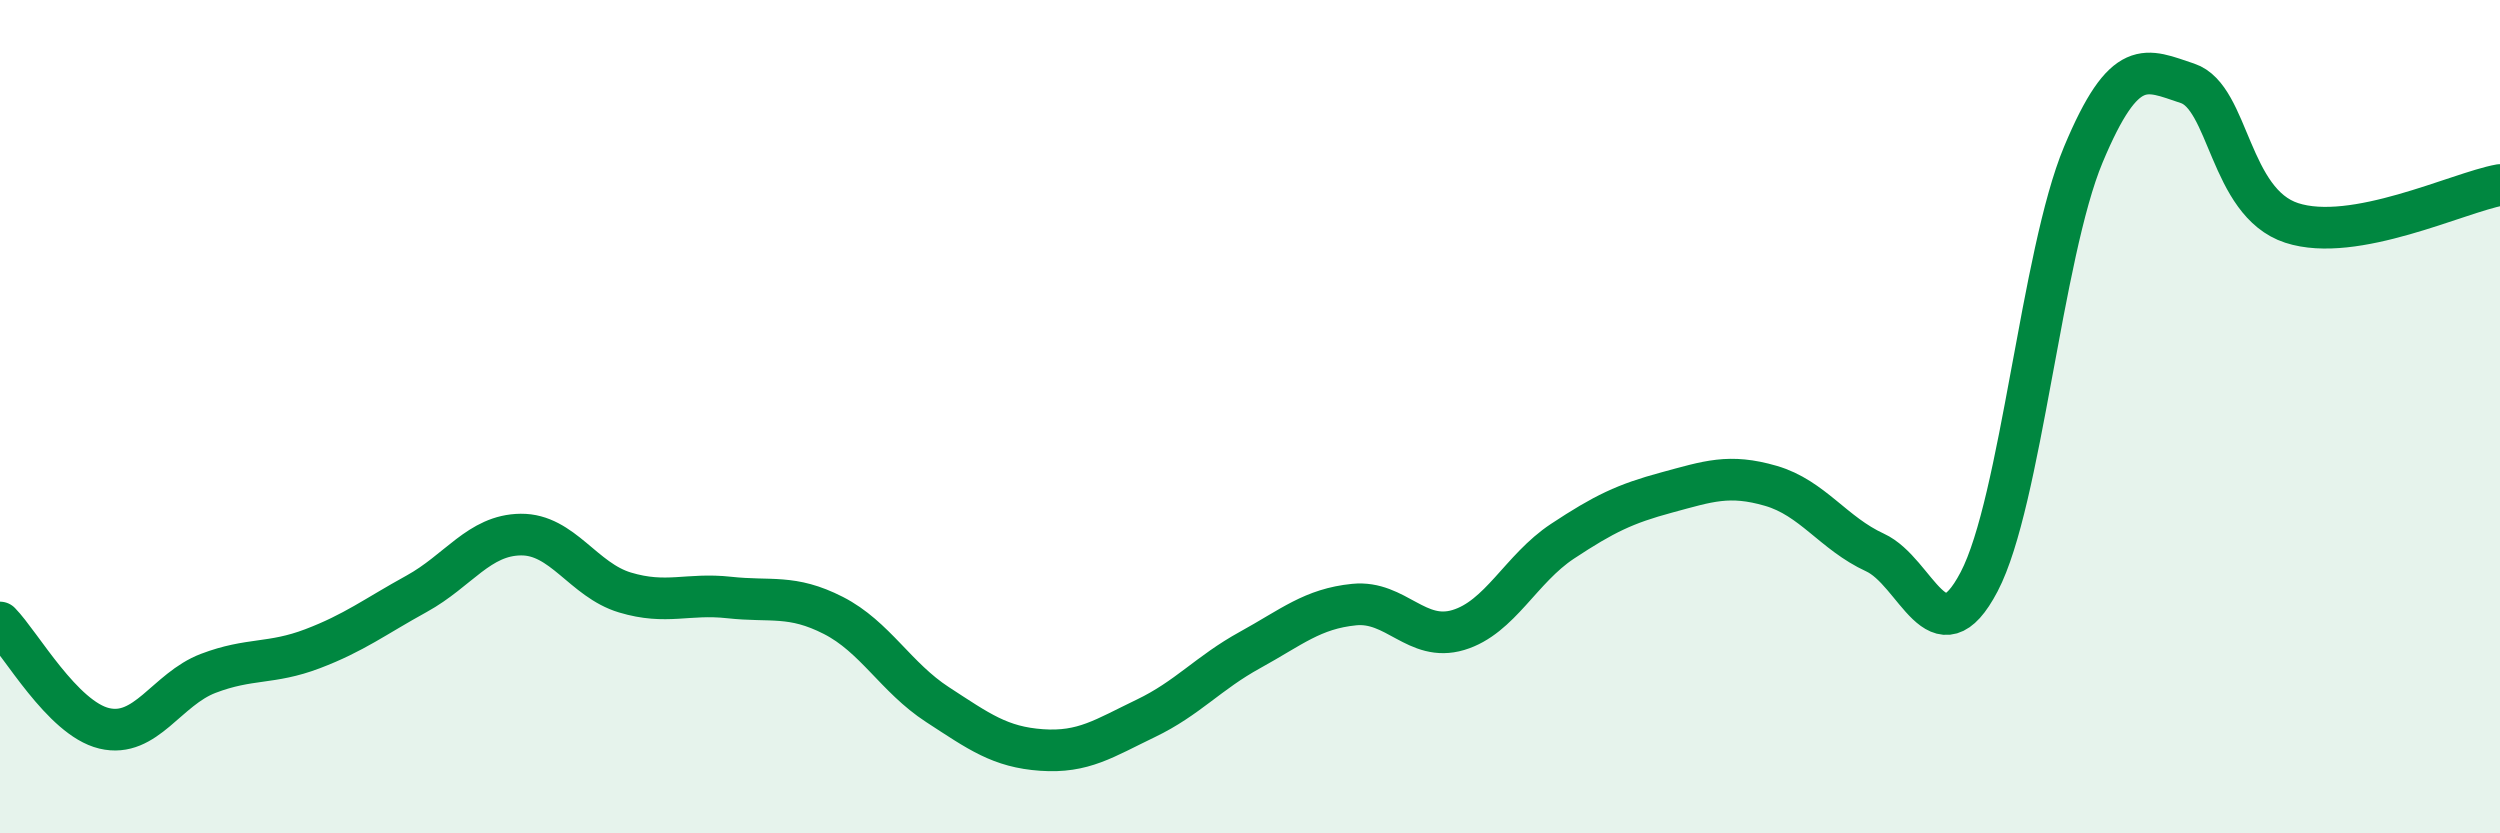
    <svg width="60" height="20" viewBox="0 0 60 20" xmlns="http://www.w3.org/2000/svg">
      <path
        d="M 0,14.94 C 0.5,15.45 1.5,17.24 2.5,17.48 C 3.5,17.72 4,16.54 5,16.16 C 6,15.78 6.5,15.95 7.5,15.57 C 8.5,15.19 9,14.8 10,14.25 C 11,13.7 11.5,12.84 12.5,12.83 C 13.5,12.82 14,13.92 15,14.22 C 16,14.52 16.5,14.23 17.5,14.34 C 18.5,14.45 19,14.26 20,14.77 C 21,15.28 21.5,16.26 22.5,16.91 C 23.5,17.56 24,17.93 25,18 C 26,18.07 26.5,17.72 27.5,17.24 C 28.5,16.76 29,16.15 30,15.6 C 31,15.05 31.5,14.61 32.5,14.51 C 33.5,14.41 34,15.42 35,15.12 C 36,14.82 36.5,13.65 37.5,12.99 C 38.5,12.33 39,12.09 40,11.82 C 41,11.55 41.5,11.37 42.5,11.66 C 43.5,11.95 44,12.8 45,13.26 C 46,13.72 46.5,15.87 47.5,13.96 C 48.5,12.05 49,6.1 50,3.71 C 51,1.32 51.5,1.67 52.5,2 C 53.5,2.33 53.5,4.86 55,5.35 C 56.5,5.84 59,4.62 60,4.44L60 20L0 20Z"
        fill="#008740"
        opacity="0.1"
        stroke-linecap="round"
        stroke-linejoin="round"
      />
      <path
        d="M 0,14.94 C 0.5,15.45 1.5,17.24 2.5,17.48 C 3.5,17.72 4,16.54 5,16.16 C 6,15.78 6.5,15.95 7.5,15.57 C 8.5,15.19 9,14.8 10,14.25 C 11,13.7 11.5,12.84 12.5,12.83 C 13.5,12.82 14,13.92 15,14.22 C 16,14.52 16.5,14.23 17.5,14.34 C 18.5,14.45 19,14.26 20,14.77 C 21,15.28 21.5,16.26 22.5,16.91 C 23.5,17.56 24,17.93 25,18 C 26,18.07 26.5,17.72 27.5,17.24 C 28.5,16.76 29,16.15 30,15.6 C 31,15.05 31.5,14.61 32.5,14.51 C 33.5,14.41 34,15.42 35,15.12 C 36,14.82 36.5,13.65 37.5,12.99 C 38.5,12.33 39,12.09 40,11.82 C 41,11.55 41.5,11.37 42.5,11.66 C 43.5,11.95 44,12.8 45,13.26 C 46,13.72 46.5,15.87 47.5,13.96 C 48.5,12.05 49,6.1 50,3.71 C 51,1.32 51.5,1.67 52.5,2 C 53.5,2.33 53.5,4.86 55,5.35 C 56.5,5.84 59,4.62 60,4.44"
        stroke="#008740"
        stroke-width="1"
        fill="none"
        stroke-linecap="round"
        stroke-linejoin="round"
      />
    </svg>
  